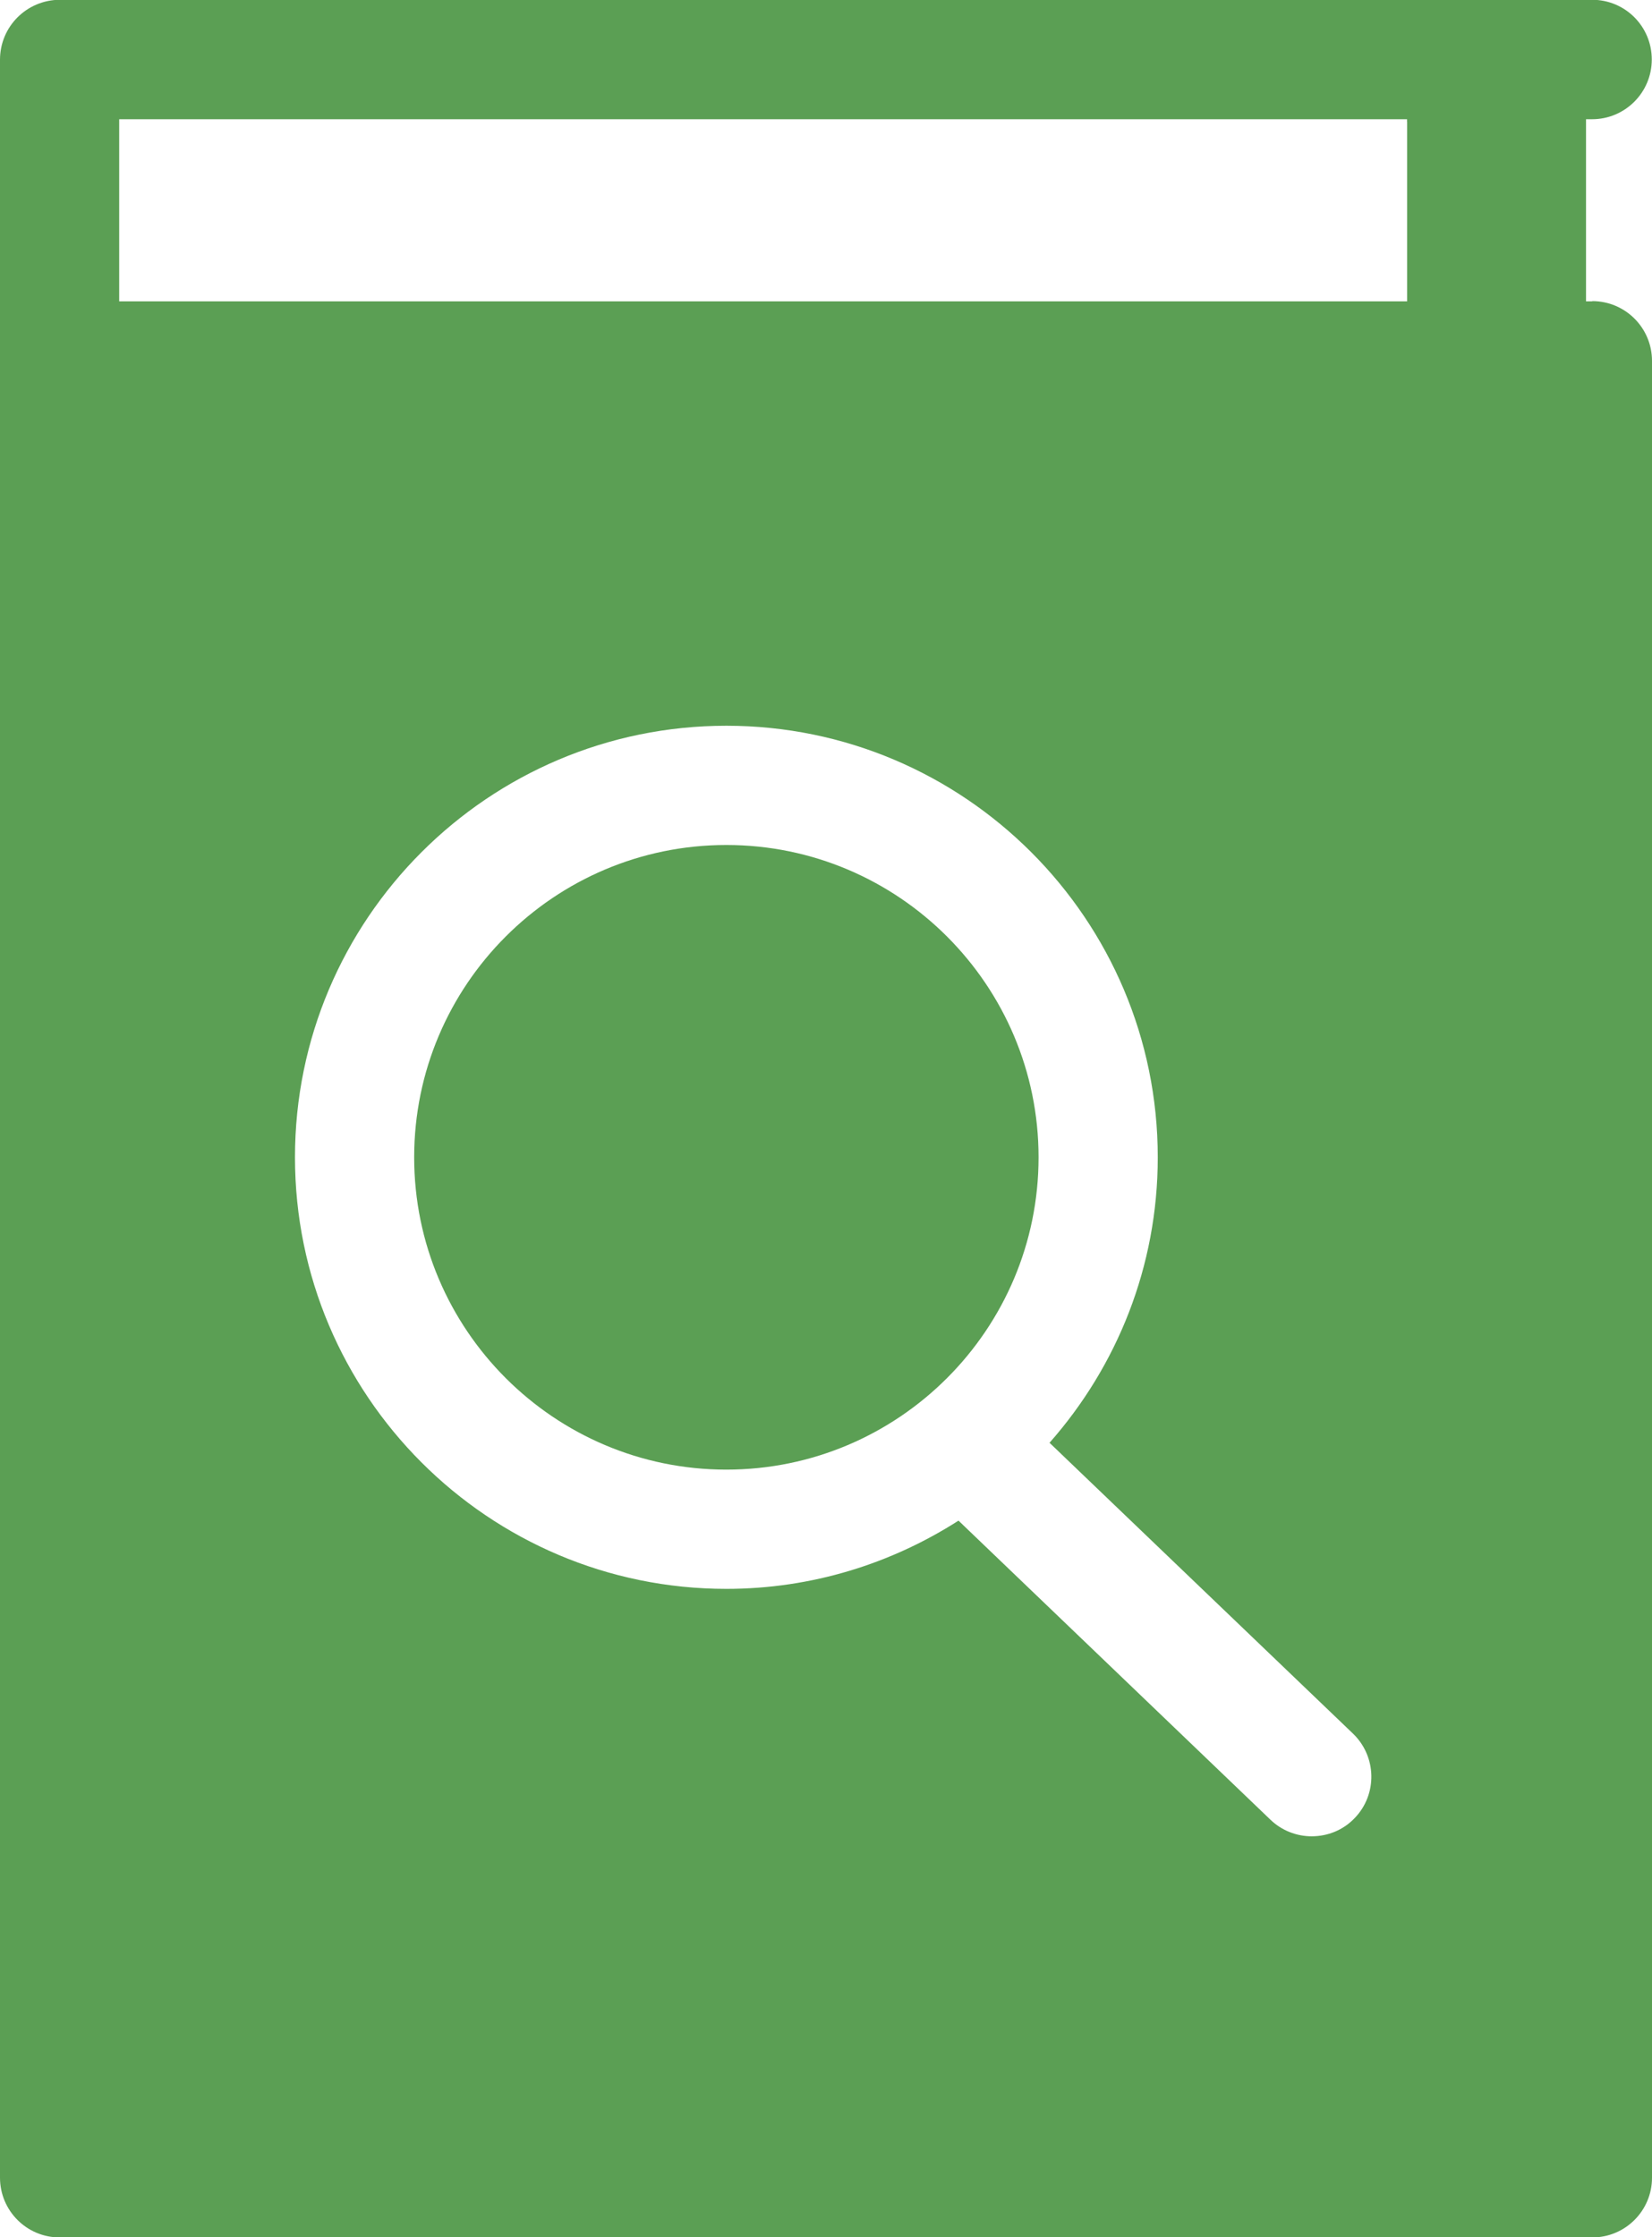 <?xml version="1.0" encoding="UTF-8"?>
<svg id="Layer_2" data-name="Layer 2" xmlns="http://www.w3.org/2000/svg" viewBox="0 0 73.87 100">
  <defs>
    <style>
      .cls-1 {
        fill: none;
        stroke: #5b9f54;
        stroke-miterlimit: 10;
        stroke-width: 8px;
      }

      .cls-2 {
        fill: #5b9f54;
      }
    </style>
  </defs>
  <g id="Layer_1-2" data-name="Layer 1">
    <g>
      <g>
        <path class="cls-2" d="M71.2,13.47h-2.93v-.16h-5.33v.16H5.33V5.33h57.6v.11h5.33v-.11h2.93c1.47,0,2.67-1.19,2.67-2.67s-1.19-2.67-2.67-2.67H2.67C1.19,0,0,1.19,0,2.67v94.67c0,1.47,1.19,2.67,2.67,2.67h68.53c1.47,0,2.67-1.19,2.67-2.67V16.13c0-1.47-1.19-2.67-2.67-2.67ZM60.58,81.26c-.52.55-1.22.82-1.93.82-.66,0-1.33-.25-1.84-.74l-13.95-13.37c-3,1.92-6.56,3.05-10.38,3.05-10.64,0-19.29-8.65-19.29-19.29s8.65-19.29,19.29-19.29,19.29,8.65,19.29,19.29c0,4.89-1.83,9.35-4.84,12.76l13.57,13c1.06,1.02,1.1,2.71.08,3.77Z"/>
        <path class="cls-2" d="M32.48,37.77c-7.7,0-13.96,6.26-13.96,13.96s6.26,13.96,13.96,13.96,13.96-6.26,13.96-13.96-6.26-13.96-13.96-13.96Z"/>
      </g>
      <line class="cls-1" x1="66.92" y1="2.35" x2="66.92" y2="23.07"/>
    </g>
  </g>
</svg>